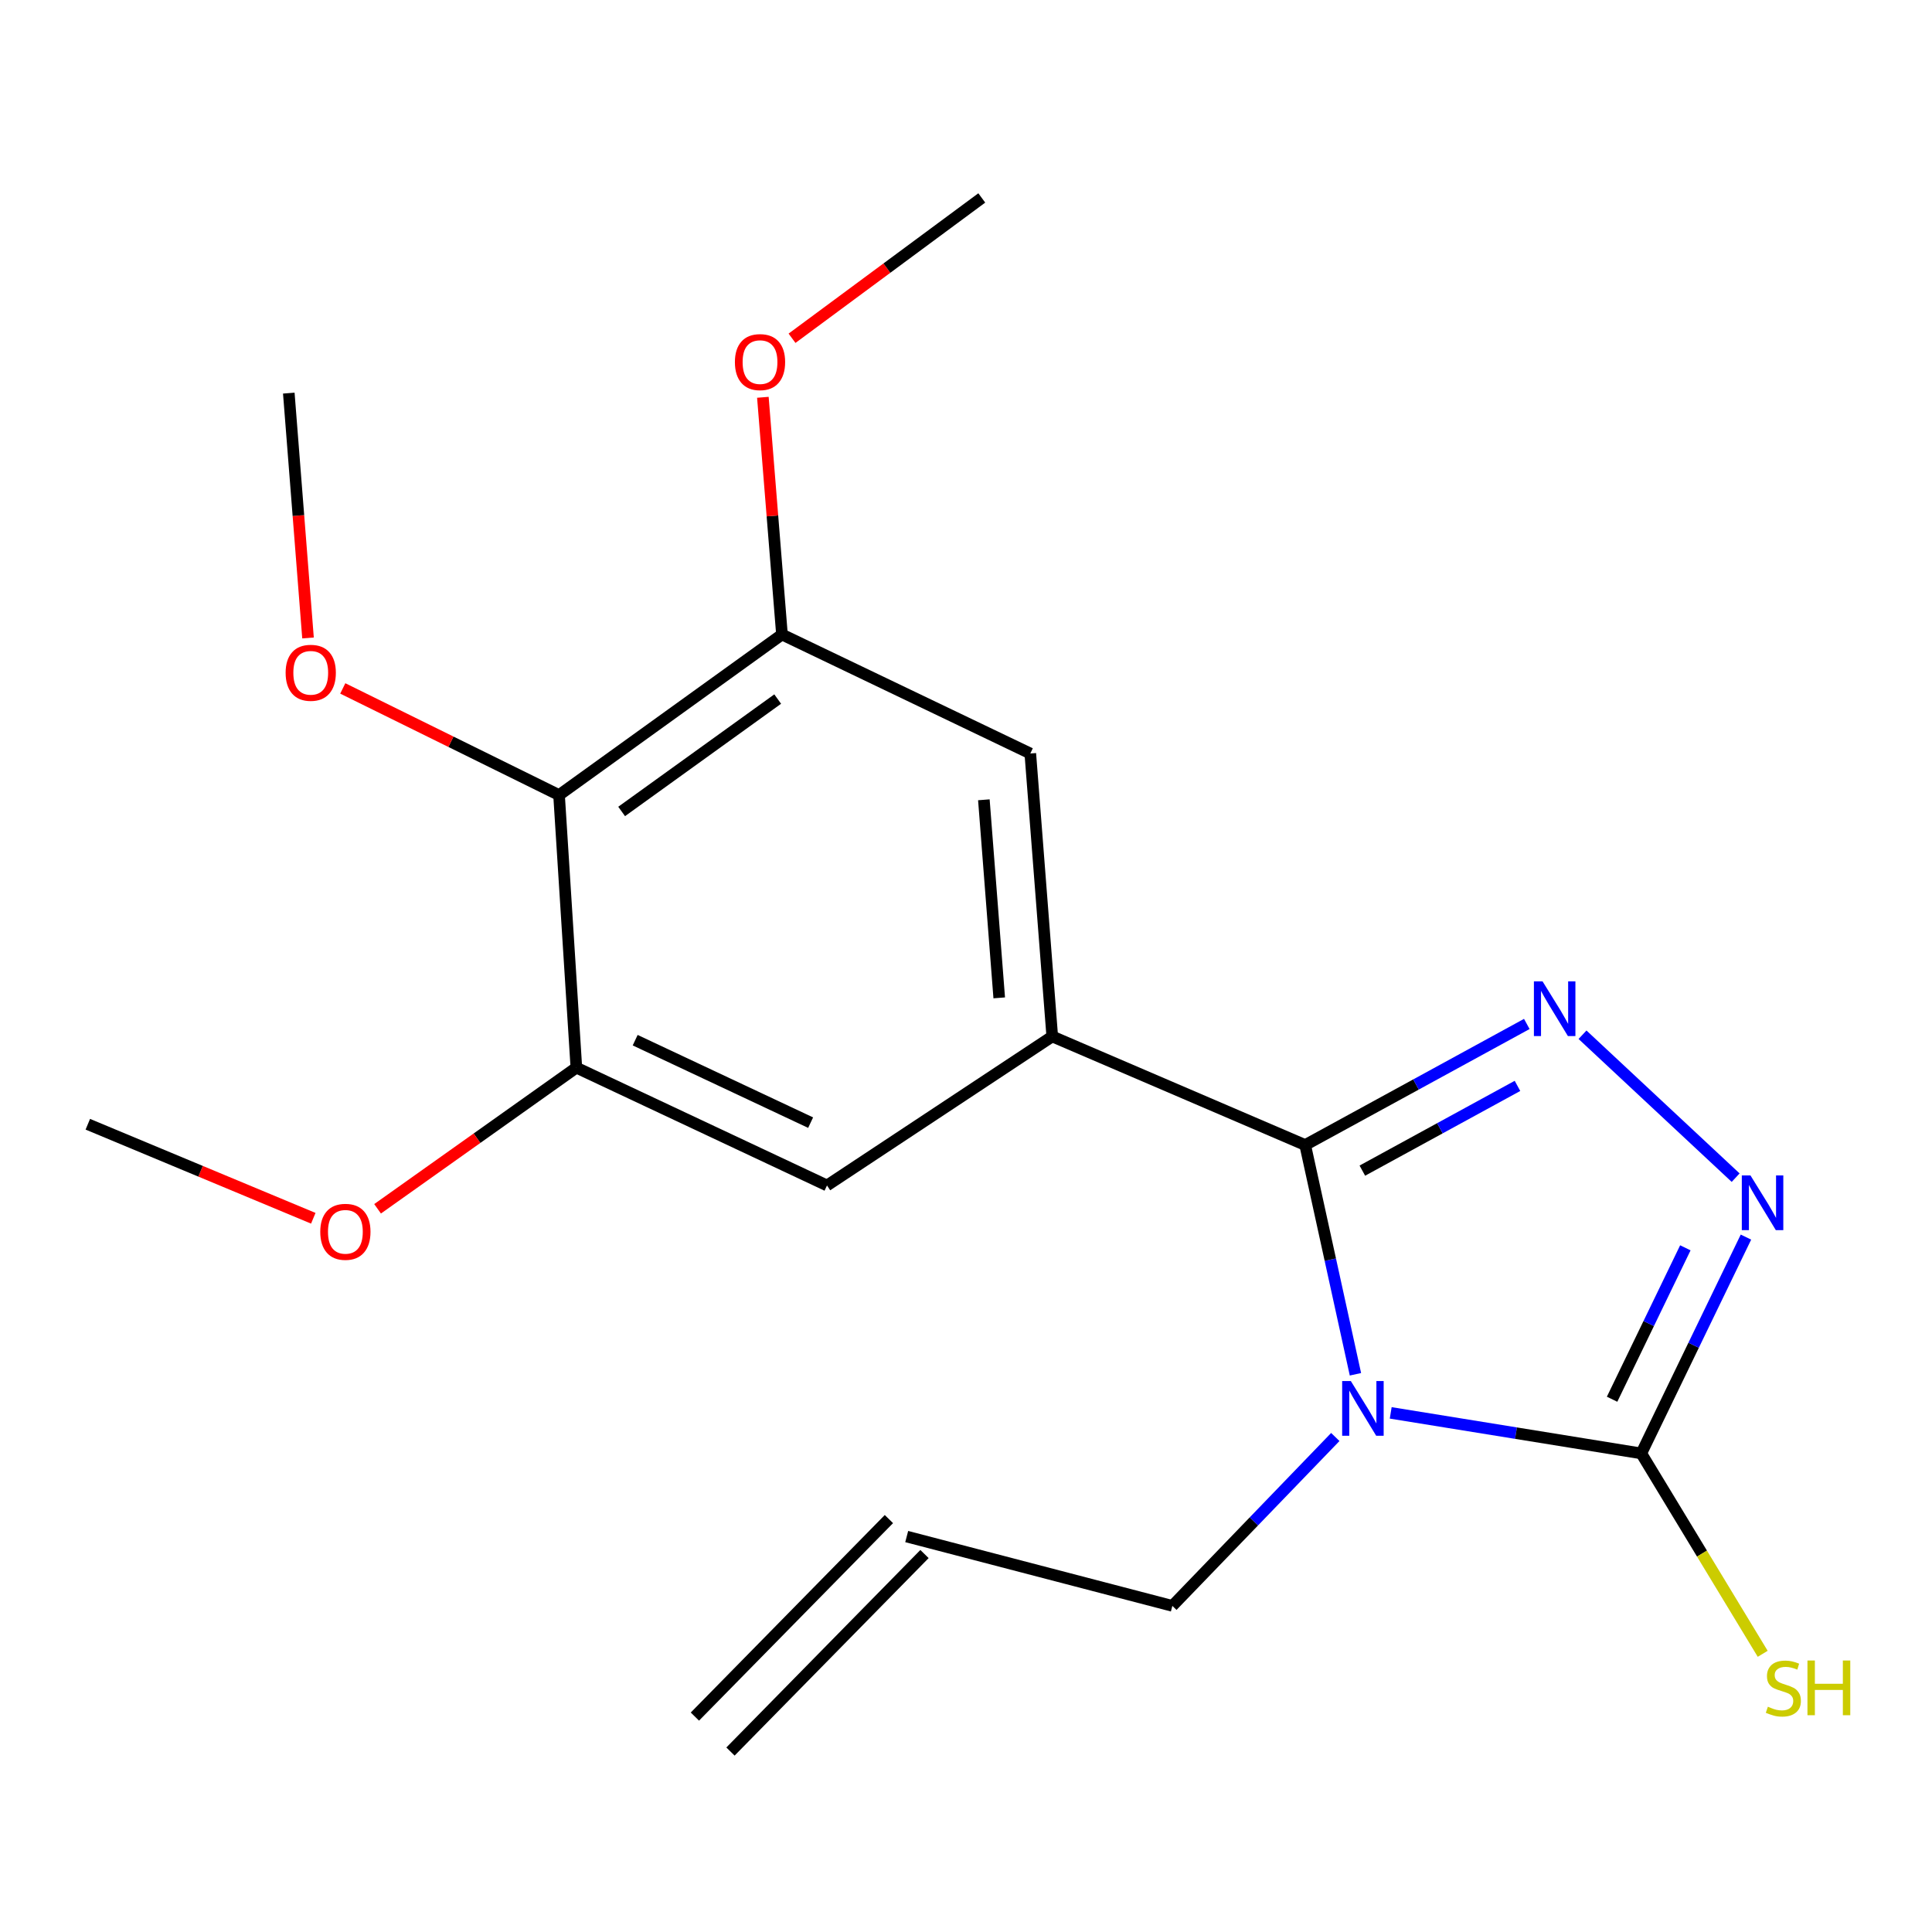 <?xml version='1.0' encoding='iso-8859-1'?>
<svg version='1.1' baseProfile='full'
              xmlns='http://www.w3.org/2000/svg'
                      xmlns:rdkit='http://www.rdkit.org/xml'
                      xmlns:xlink='http://www.w3.org/1999/xlink'
                  xml:space='preserve'
width='1000px' height='1000px' viewBox='0 0 1000 1000'>
<!-- END OF HEADER -->
<rect style='opacity:1.0;fill:#FFFFFF;stroke:none' width='1000' height='1000' x='0' y='0'> </rect>
<path class='bond-0' d='M 701.573,711.326 L 688.568,651.995' style='fill:none;fill-rule:evenodd;stroke:#0000FF;stroke-width:6px;stroke-linecap:butt;stroke-linejoin:miter;stroke-opacity:1' />
<path class='bond-0' d='M 688.568,651.995 L 675.563,592.663' style='fill:none;fill-rule:evenodd;stroke:#000000;stroke-width:6px;stroke-linecap:butt;stroke-linejoin:miter;stroke-opacity:1' />
<path class='bond-2' d='M 719.83,731.303 L 784.679,741.793' style='fill:none;fill-rule:evenodd;stroke:#0000FF;stroke-width:6px;stroke-linecap:butt;stroke-linejoin:miter;stroke-opacity:1' />
<path class='bond-2' d='M 784.679,741.793 L 849.528,752.284' style='fill:none;fill-rule:evenodd;stroke:#000000;stroke-width:6px;stroke-linecap:butt;stroke-linejoin:miter;stroke-opacity:1' />
<path class='bond-11' d='M 691.15,743.788 L 648.981,787.497' style='fill:none;fill-rule:evenodd;stroke:#0000FF;stroke-width:6px;stroke-linecap:butt;stroke-linejoin:miter;stroke-opacity:1' />
<path class='bond-11' d='M 648.981,787.497 L 606.811,831.205' style='fill:none;fill-rule:evenodd;stroke:#000000;stroke-width:6px;stroke-linecap:butt;stroke-linejoin:miter;stroke-opacity:1' />
<path class='bond-1' d='M 675.563,592.663 L 732.916,561.329' style='fill:none;fill-rule:evenodd;stroke:#000000;stroke-width:6px;stroke-linecap:butt;stroke-linejoin:miter;stroke-opacity:1' />
<path class='bond-1' d='M 732.916,561.329 L 790.27,529.996' style='fill:none;fill-rule:evenodd;stroke:#0000FF;stroke-width:6px;stroke-linecap:butt;stroke-linejoin:miter;stroke-opacity:1' />
<path class='bond-1' d='M 705.147,605.921 L 745.295,583.988' style='fill:none;fill-rule:evenodd;stroke:#000000;stroke-width:6px;stroke-linecap:butt;stroke-linejoin:miter;stroke-opacity:1' />
<path class='bond-1' d='M 745.295,583.988 L 785.443,562.054' style='fill:none;fill-rule:evenodd;stroke:#0000FF;stroke-width:6px;stroke-linecap:butt;stroke-linejoin:miter;stroke-opacity:1' />
<path class='bond-4' d='M 675.563,592.663 L 544.644,536.463' style='fill:none;fill-rule:evenodd;stroke:#000000;stroke-width:6px;stroke-linecap:butt;stroke-linejoin:miter;stroke-opacity:1' />
<path class='bond-20' d='M 819.108,535.578 L 898.371,609.557' style='fill:none;fill-rule:evenodd;stroke:#0000FF;stroke-width:6px;stroke-linecap:butt;stroke-linejoin:miter;stroke-opacity:1' />
<path class='bond-3' d='M 849.528,752.284 L 876.615,696.302' style='fill:none;fill-rule:evenodd;stroke:#000000;stroke-width:6px;stroke-linecap:butt;stroke-linejoin:miter;stroke-opacity:1' />
<path class='bond-3' d='M 876.615,696.302 L 903.703,640.319' style='fill:none;fill-rule:evenodd;stroke:#0000FF;stroke-width:6px;stroke-linecap:butt;stroke-linejoin:miter;stroke-opacity:1' />
<path class='bond-3' d='M 834.412,724.244 L 853.374,685.056' style='fill:none;fill-rule:evenodd;stroke:#000000;stroke-width:6px;stroke-linecap:butt;stroke-linejoin:miter;stroke-opacity:1' />
<path class='bond-3' d='M 853.374,685.056 L 872.335,645.868' style='fill:none;fill-rule:evenodd;stroke:#0000FF;stroke-width:6px;stroke-linecap:butt;stroke-linejoin:miter;stroke-opacity:1' />
<path class='bond-10' d='M 849.528,752.284 L 880.952,804.146' style='fill:none;fill-rule:evenodd;stroke:#000000;stroke-width:6px;stroke-linecap:butt;stroke-linejoin:miter;stroke-opacity:1' />
<path class='bond-10' d='M 880.952,804.146 L 912.375,856.008' style='fill:none;fill-rule:evenodd;stroke:#CCCC00;stroke-width:6px;stroke-linecap:butt;stroke-linejoin:miter;stroke-opacity:1' />
<path class='bond-8' d='M 544.644,536.463 L 428.055,613.591' style='fill:none;fill-rule:evenodd;stroke:#000000;stroke-width:6px;stroke-linecap:butt;stroke-linejoin:miter;stroke-opacity:1' />
<path class='bond-9' d='M 544.644,536.463 L 533.283,390.009' style='fill:none;fill-rule:evenodd;stroke:#000000;stroke-width:6px;stroke-linecap:butt;stroke-linejoin:miter;stroke-opacity:1' />
<path class='bond-9' d='M 517.198,516.492 L 509.245,413.974' style='fill:none;fill-rule:evenodd;stroke:#000000;stroke-width:6px;stroke-linecap:butt;stroke-linejoin:miter;stroke-opacity:1' />
<path class='bond-5' d='M 289.362,411.526 L 404.746,328.416' style='fill:none;fill-rule:evenodd;stroke:#000000;stroke-width:6px;stroke-linecap:butt;stroke-linejoin:miter;stroke-opacity:1' />
<path class='bond-5' d='M 321.76,420.01 L 402.529,361.833' style='fill:none;fill-rule:evenodd;stroke:#000000;stroke-width:6px;stroke-linecap:butt;stroke-linejoin:miter;stroke-opacity:1' />
<path class='bond-14' d='M 289.362,411.526 L 233.391,383.928' style='fill:none;fill-rule:evenodd;stroke:#000000;stroke-width:6px;stroke-linecap:butt;stroke-linejoin:miter;stroke-opacity:1' />
<path class='bond-14' d='M 233.391,383.928 L 177.421,356.33' style='fill:none;fill-rule:evenodd;stroke:#FF0000;stroke-width:6px;stroke-linecap:butt;stroke-linejoin:miter;stroke-opacity:1' />
<path class='bond-21' d='M 289.362,411.526 L 298.327,552.614' style='fill:none;fill-rule:evenodd;stroke:#000000;stroke-width:6px;stroke-linecap:butt;stroke-linejoin:miter;stroke-opacity:1' />
<path class='bond-6' d='M 404.746,328.416 L 533.283,390.009' style='fill:none;fill-rule:evenodd;stroke:#000000;stroke-width:6px;stroke-linecap:butt;stroke-linejoin:miter;stroke-opacity:1' />
<path class='bond-15' d='M 404.746,328.416 L 399.802,267.028' style='fill:none;fill-rule:evenodd;stroke:#000000;stroke-width:6px;stroke-linecap:butt;stroke-linejoin:miter;stroke-opacity:1' />
<path class='bond-15' d='M 399.802,267.028 L 394.859,205.64' style='fill:none;fill-rule:evenodd;stroke:#FF0000;stroke-width:6px;stroke-linecap:butt;stroke-linejoin:miter;stroke-opacity:1' />
<path class='bond-7' d='M 298.327,552.614 L 428.055,613.591' style='fill:none;fill-rule:evenodd;stroke:#000000;stroke-width:6px;stroke-linecap:butt;stroke-linejoin:miter;stroke-opacity:1' />
<path class='bond-7' d='M 328.769,538.394 L 419.579,581.078' style='fill:none;fill-rule:evenodd;stroke:#000000;stroke-width:6px;stroke-linecap:butt;stroke-linejoin:miter;stroke-opacity:1' />
<path class='bond-16' d='M 298.327,552.614 L 246.881,589.142' style='fill:none;fill-rule:evenodd;stroke:#000000;stroke-width:6px;stroke-linecap:butt;stroke-linejoin:miter;stroke-opacity:1' />
<path class='bond-16' d='M 246.881,589.142 L 195.434,625.67' style='fill:none;fill-rule:evenodd;stroke:#FF0000;stroke-width:6px;stroke-linecap:butt;stroke-linejoin:miter;stroke-opacity:1' />
<path class='bond-12' d='M 606.811,831.205 L 469.309,795.317' style='fill:none;fill-rule:evenodd;stroke:#000000;stroke-width:6px;stroke-linecap:butt;stroke-linejoin:miter;stroke-opacity:1' />
<path class='bond-13' d='M 460.099,786.27 L 359.676,888.5' style='fill:none;fill-rule:evenodd;stroke:#000000;stroke-width:6px;stroke-linecap:butt;stroke-linejoin:miter;stroke-opacity:1' />
<path class='bond-13' d='M 478.518,804.363 L 378.095,906.594' style='fill:none;fill-rule:evenodd;stroke:#000000;stroke-width:6px;stroke-linecap:butt;stroke-linejoin:miter;stroke-opacity:1' />
<path class='bond-17' d='M 159.429,330.205 L 154.454,266.842' style='fill:none;fill-rule:evenodd;stroke:#FF0000;stroke-width:6px;stroke-linecap:butt;stroke-linejoin:miter;stroke-opacity:1' />
<path class='bond-17' d='M 154.454,266.842 L 149.478,203.479' style='fill:none;fill-rule:evenodd;stroke:#000000;stroke-width:6px;stroke-linecap:butt;stroke-linejoin:miter;stroke-opacity:1' />
<path class='bond-19' d='M 409.954,175.088 L 459.061,138.77' style='fill:none;fill-rule:evenodd;stroke:#FF0000;stroke-width:6px;stroke-linecap:butt;stroke-linejoin:miter;stroke-opacity:1' />
<path class='bond-19' d='M 459.061,138.77 L 508.167,102.453' style='fill:none;fill-rule:evenodd;stroke:#000000;stroke-width:6px;stroke-linecap:butt;stroke-linejoin:miter;stroke-opacity:1' />
<path class='bond-18' d='M 162.158,630.575 L 103.806,606.24' style='fill:none;fill-rule:evenodd;stroke:#FF0000;stroke-width:6px;stroke-linecap:butt;stroke-linejoin:miter;stroke-opacity:1' />
<path class='bond-18' d='M 103.806,606.24 L 45.455,581.905' style='fill:none;fill-rule:evenodd;stroke:#000000;stroke-width:6px;stroke-linecap:butt;stroke-linejoin:miter;stroke-opacity:1' />
<path  class='atom-0' d='M 699.181 714.815
L 708.461 729.815
Q 709.381 731.295, 710.861 733.975
Q 712.341 736.655, 712.421 736.815
L 712.421 714.815
L 716.181 714.815
L 716.181 743.135
L 712.301 743.135
L 702.341 726.735
Q 701.181 724.815, 699.941 722.615
Q 698.741 720.415, 698.381 719.735
L 698.381 743.135
L 694.701 743.135
L 694.701 714.815
L 699.181 714.815
' fill='#0000FF'/>
<path  class='atom-2' d='M 798.428 507.959
L 807.708 522.959
Q 808.628 524.439, 810.108 527.119
Q 811.588 529.799, 811.668 529.959
L 811.668 507.959
L 815.428 507.959
L 815.428 536.279
L 811.548 536.279
L 801.588 519.879
Q 800.428 517.959, 799.188 515.759
Q 797.988 513.559, 797.628 512.879
L 797.628 536.279
L 793.948 536.279
L 793.948 507.959
L 798.428 507.959
' fill='#0000FF'/>
<path  class='atom-4' d='M 906.038 608.396
L 915.318 623.396
Q 916.238 624.876, 917.718 627.556
Q 919.198 630.236, 919.278 630.396
L 919.278 608.396
L 923.038 608.396
L 923.038 636.716
L 919.158 636.716
L 909.198 620.316
Q 908.038 618.396, 906.798 616.196
Q 905.598 613.996, 905.238 613.316
L 905.238 636.716
L 901.558 636.716
L 901.558 608.396
L 906.038 608.396
' fill='#0000FF'/>
<path  class='atom-11' d='M 915.056 883.395
Q 915.376 883.515, 916.696 884.075
Q 918.016 884.635, 919.456 884.995
Q 920.936 885.315, 922.376 885.315
Q 925.056 885.315, 926.616 884.035
Q 928.176 882.715, 928.176 880.435
Q 928.176 878.875, 927.376 877.915
Q 926.616 876.955, 925.416 876.435
Q 924.216 875.915, 922.216 875.315
Q 919.696 874.555, 918.176 873.835
Q 916.696 873.115, 915.616 871.595
Q 914.576 870.075, 914.576 867.515
Q 914.576 863.955, 916.976 861.755
Q 919.416 859.555, 924.216 859.555
Q 927.496 859.555, 931.216 861.115
L 930.296 864.195
Q 926.896 862.795, 924.336 862.795
Q 921.576 862.795, 920.056 863.955
Q 918.536 865.075, 918.576 867.035
Q 918.576 868.555, 919.336 869.475
Q 920.136 870.395, 921.256 870.915
Q 922.416 871.435, 924.336 872.035
Q 926.896 872.835, 928.416 873.635
Q 929.936 874.435, 931.016 876.075
Q 932.136 877.675, 932.136 880.435
Q 932.136 884.355, 929.496 886.475
Q 926.896 888.555, 922.536 888.555
Q 920.016 888.555, 918.096 887.995
Q 916.216 887.475, 913.976 886.555
L 915.056 883.395
' fill='#CCCC00'/>
<path  class='atom-11' d='M 935.536 859.475
L 939.376 859.475
L 939.376 871.515
L 953.856 871.515
L 953.856 859.475
L 957.696 859.475
L 957.696 887.795
L 953.856 887.795
L 953.856 874.715
L 939.376 874.715
L 939.376 887.795
L 935.536 887.795
L 935.536 859.475
' fill='#CCCC00'/>
<path  class='atom-15' d='M 147.839 348.233
Q 147.839 341.433, 151.199 337.633
Q 154.559 333.833, 160.839 333.833
Q 167.119 333.833, 170.479 337.633
Q 173.839 341.433, 173.839 348.233
Q 173.839 355.113, 170.439 359.033
Q 167.039 362.913, 160.839 362.913
Q 154.599 362.913, 151.199 359.033
Q 147.839 355.153, 147.839 348.233
M 160.839 359.713
Q 165.159 359.713, 167.479 356.833
Q 169.839 353.913, 169.839 348.233
Q 169.839 342.673, 167.479 339.873
Q 165.159 337.033, 160.839 337.033
Q 156.519 337.033, 154.159 339.833
Q 151.839 342.633, 151.839 348.233
Q 151.839 353.953, 154.159 356.833
Q 156.519 359.713, 160.839 359.713
' fill='#FF0000'/>
<path  class='atom-16' d='M 380.385 187.421
Q 380.385 180.621, 383.745 176.821
Q 387.105 173.021, 393.385 173.021
Q 399.665 173.021, 403.025 176.821
Q 406.385 180.621, 406.385 187.421
Q 406.385 194.301, 402.985 198.221
Q 399.585 202.101, 393.385 202.101
Q 387.145 202.101, 383.745 198.221
Q 380.385 194.341, 380.385 187.421
M 393.385 198.901
Q 397.705 198.901, 400.025 196.021
Q 402.385 193.101, 402.385 187.421
Q 402.385 181.861, 400.025 179.061
Q 397.705 176.221, 393.385 176.221
Q 389.065 176.221, 386.705 179.021
Q 384.385 181.821, 384.385 187.421
Q 384.385 193.141, 386.705 196.021
Q 389.065 198.901, 393.385 198.901
' fill='#FF0000'/>
<path  class='atom-17' d='M 165.769 637.583
Q 165.769 630.783, 169.129 626.983
Q 172.489 623.183, 178.769 623.183
Q 185.049 623.183, 188.409 626.983
Q 191.769 630.783, 191.769 637.583
Q 191.769 644.463, 188.369 648.383
Q 184.969 652.263, 178.769 652.263
Q 172.529 652.263, 169.129 648.383
Q 165.769 644.503, 165.769 637.583
M 178.769 649.063
Q 183.089 649.063, 185.409 646.183
Q 187.769 643.263, 187.769 637.583
Q 187.769 632.023, 185.409 629.223
Q 183.089 626.383, 178.769 626.383
Q 174.449 626.383, 172.089 629.183
Q 169.769 631.983, 169.769 637.583
Q 169.769 643.303, 172.089 646.183
Q 174.449 649.063, 178.769 649.063
' fill='#FF0000'/>
</svg>
